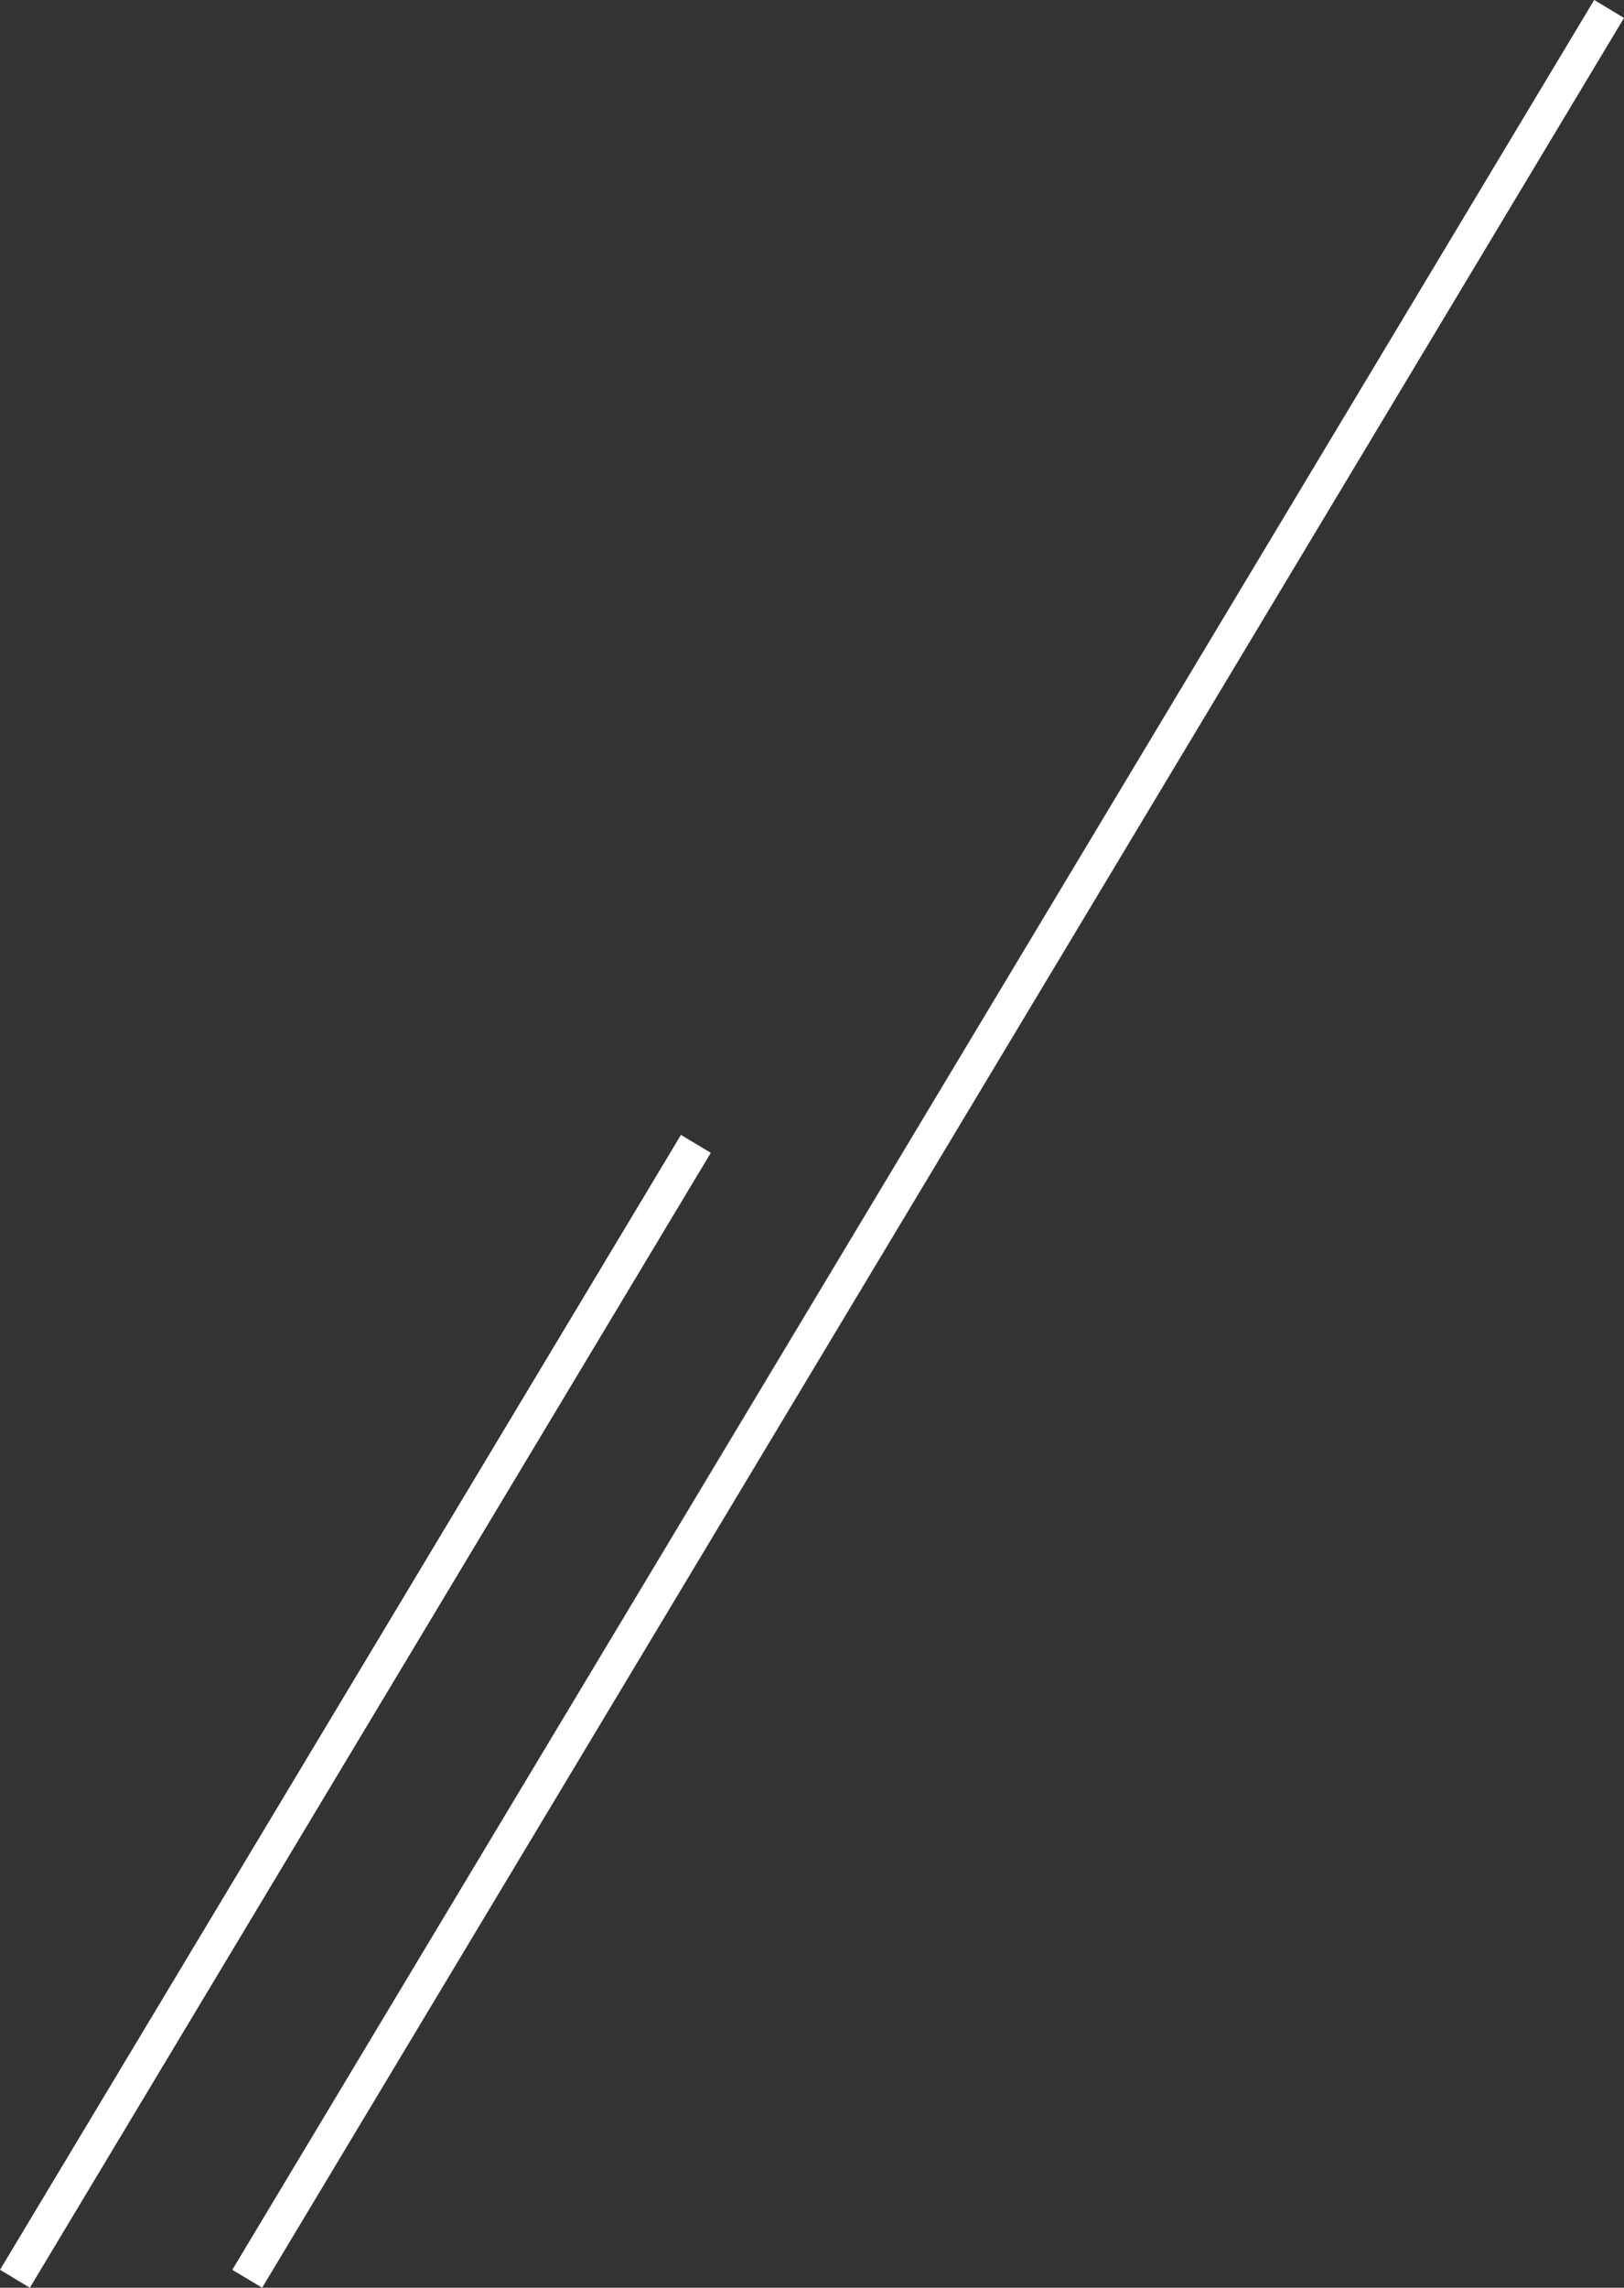 <svg xmlns="http://www.w3.org/2000/svg" width="46.652" height="65.679" viewBox="0 0 46.652 65.679">
  <rect x="0" y="0" width="46.652" height="65.679" fill="#333333" stroke="none"/>
  <g id="グループ_180" data-name="グループ 180" transform="translate(0.429 0.257)">
    <g id="グループ_151" data-name="グループ 151">
      <path id="パス_15" data-name="パス 15" d="M8442.062,5494l-19.561,32.582" transform="translate(-8422.501 -5461.418)" fill="none" stroke="#fff" stroke-width="1"/>
      <path id="パス_16" data-name="パス 16" d="M8461.623,5494l-39.122,65.164" transform="translate(-8415.828 -5494)" fill="none" stroke="#fff" stroke-width="1"/>
    </g>
  </g>
</svg>
